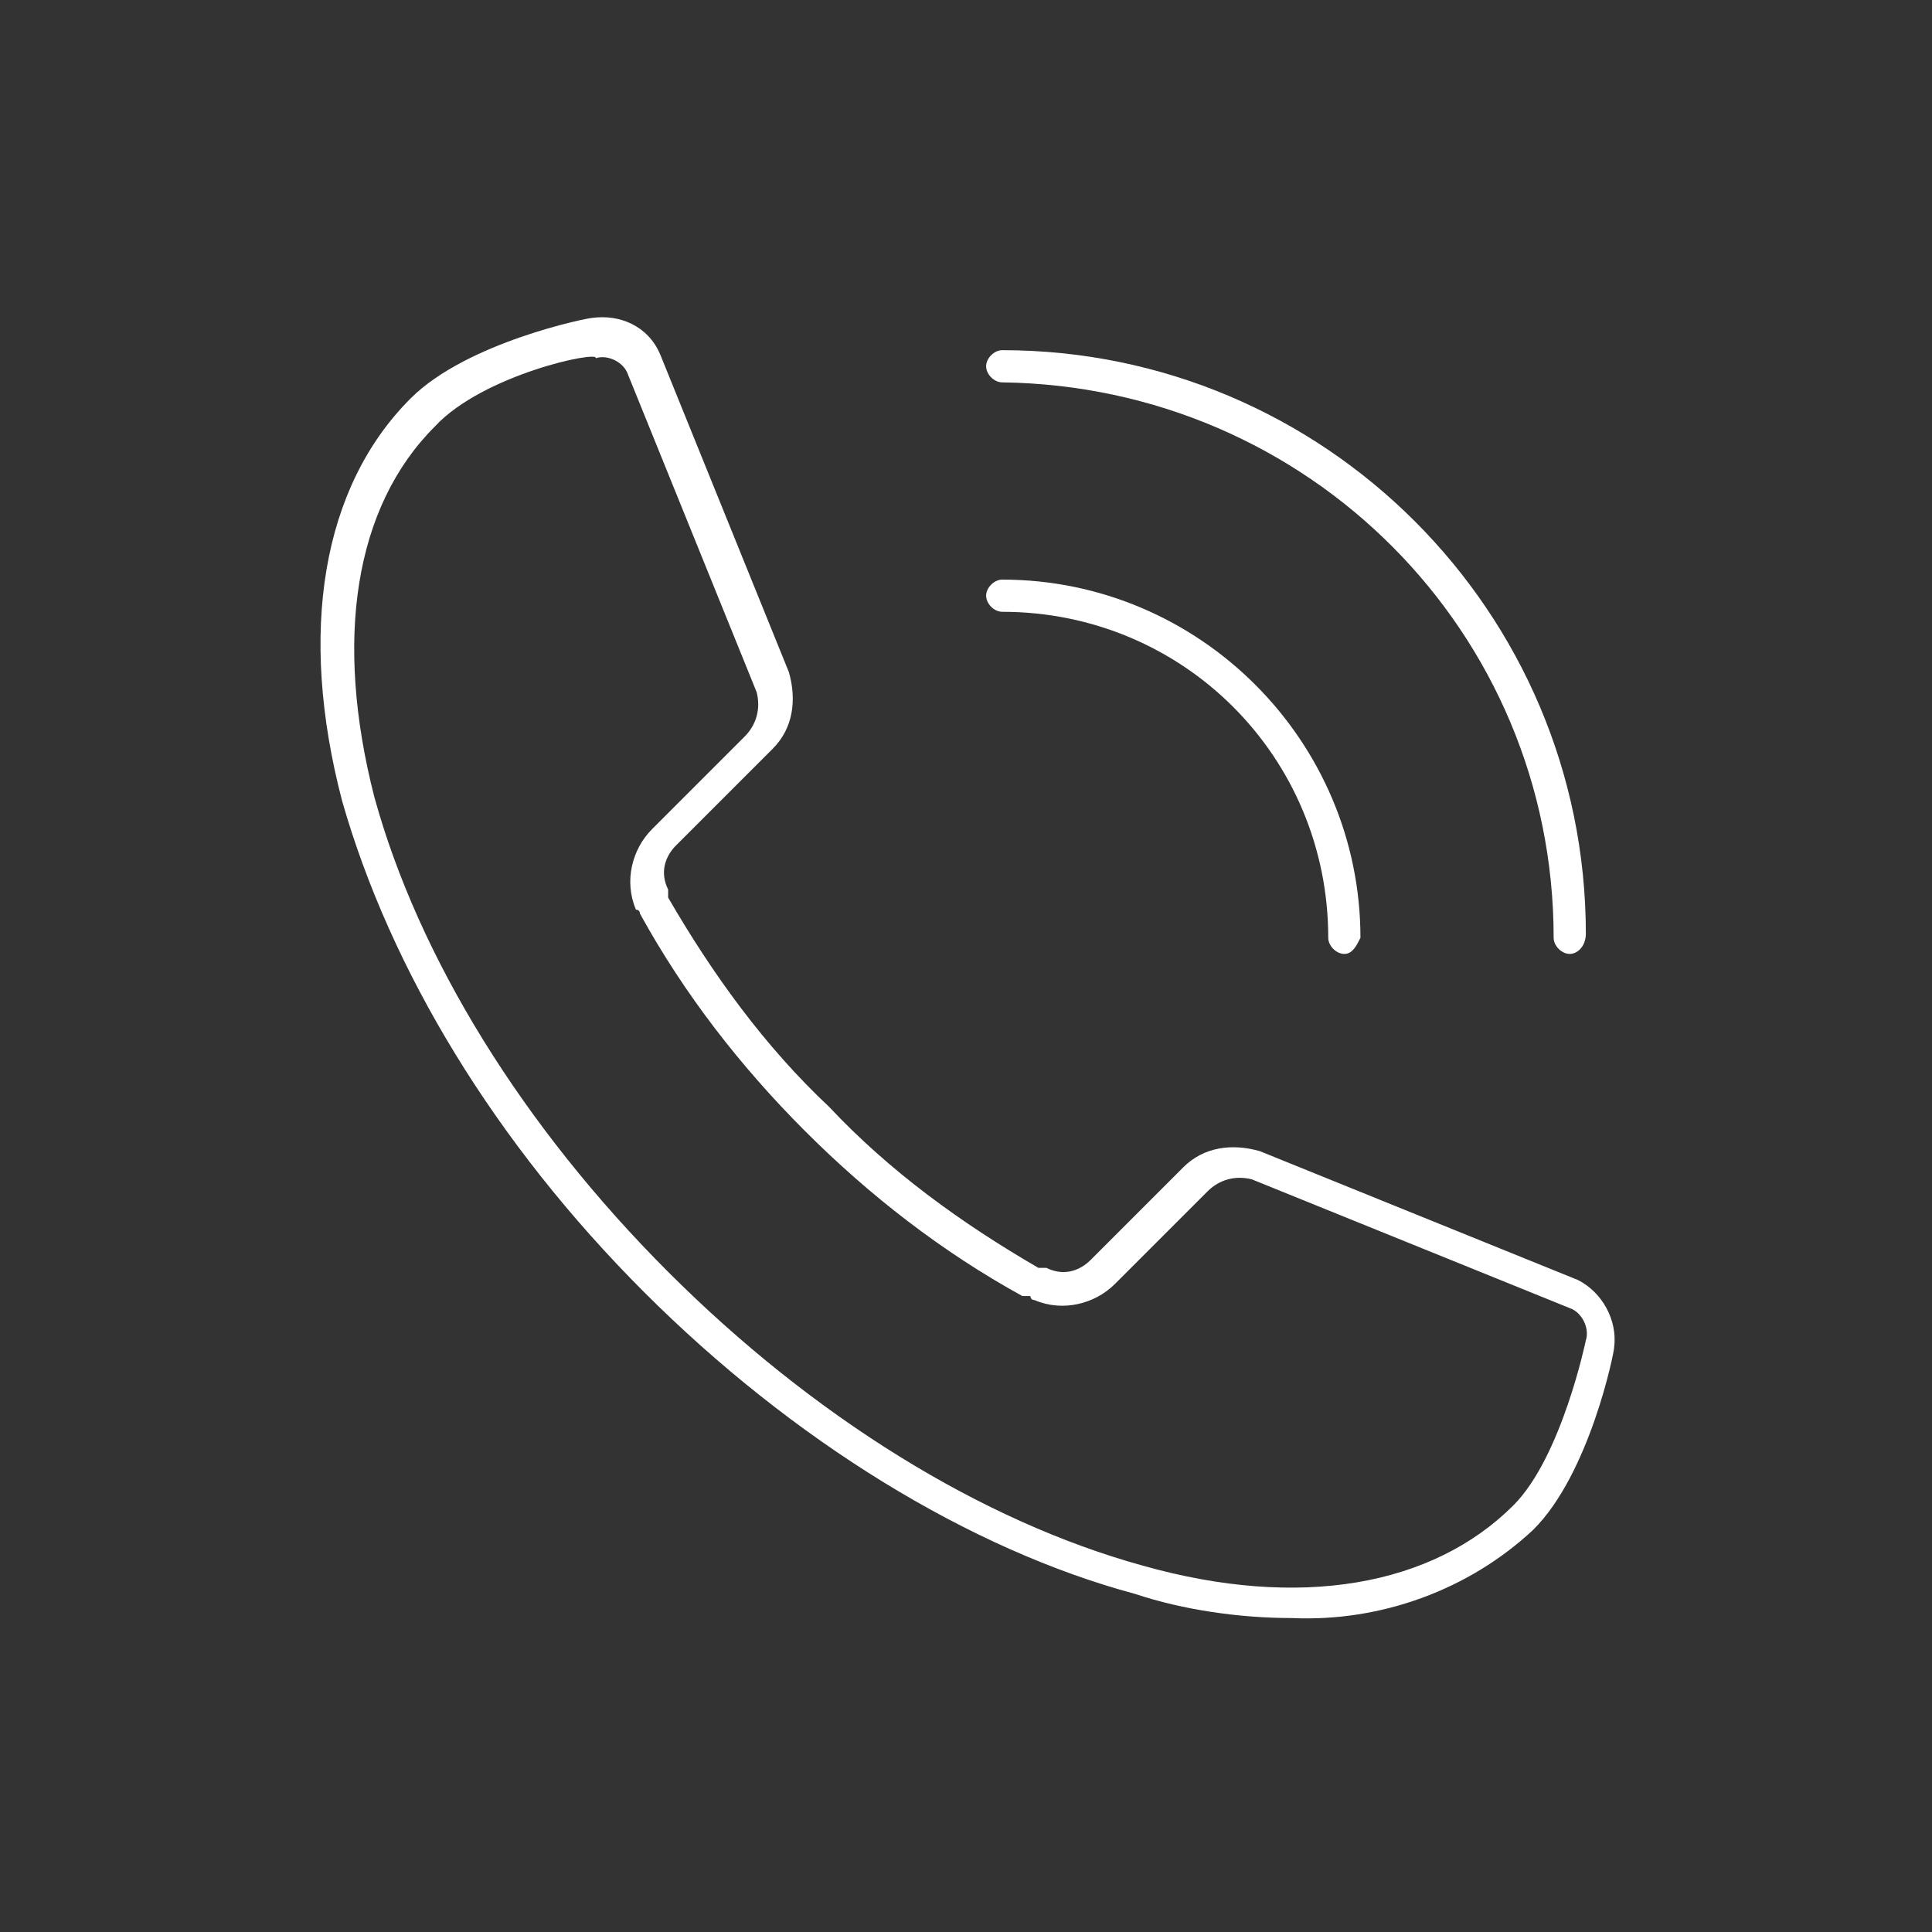 <?xml version="1.0" encoding="UTF-8"?>
<!-- Generator: Adobe Illustrator 27.8.0, SVG Export Plug-In . SVG Version: 6.00 Build 0)  -->
<svg xmlns="http://www.w3.org/2000/svg" xmlns:xlink="http://www.w3.org/1999/xlink" version="1.1" id="Ebene_1" x="0px" y="0px" viewBox="0 0 48 48" style="enable-background:new 0 0 48 48;" xml:space="preserve">
<rect x="0" y="0" width="48" height="48" fill="#333333" stroke="none"/>
<style type="text/css">
	.st0{fill:#FFFFFF;}
	.st1{clip-path:url(#SVGID_00000158023679439996474440000006814150684812004752_);}
</style>
<g>
	<g id="Gruppe_14">
		<path id="Pfad_47" class="st0" d="M33.4,23.7c-0.2,0-0.4-0.2-0.4-0.4c0-4.5-3.6-8.1-8.1-8.1c-0.2,0-0.4-0.2-0.4-0.4    c0-0.2,0.2-0.4,0.4-0.4c4.9,0,8.9,4,8.9,8.9C33.7,23.5,33.6,23.7,33.4,23.7"></path>
		<path id="Pfad_48" class="st0" d="M39,23.7c-0.2,0-0.4-0.2-0.4-0.4c0-7.6-6.1-13.7-13.7-13.8c-0.2,0-0.4-0.2-0.4-0.4    c0-0.2,0.2-0.4,0.4-0.4c8,0,14.5,6.5,14.5,14.5C39.4,23.5,39.2,23.7,39,23.7"></path>
		<path id="Pfad_50" class="st0" d="M32.1,40.2c-1.3,0-2.7-0.2-3.9-0.6c-4.1-1.1-8.5-3.8-12.2-7.5c-3.7-3.7-6.3-8-7.5-12.2    c-1.1-4.2-0.5-7.8,1.7-10l0,0c1.4-1.4,4.4-2,4.5-2c0.7-0.1,1.4,0.2,1.7,0.9l3.2,7.9c0.2,0.7,0.1,1.4-0.4,1.9L16.8,21    c-0.3,0.3-0.4,0.7-0.2,1.1c0,0,0,0.1,0,0.1l0,0.1c1.1,1.9,2.4,3.7,4,5.2c1.5,1.6,3.3,2.9,5.2,4l0.1,0l0.1,0    c0.4,0.2,0.8,0.1,1.1-0.2l2.3-2.3c0.5-0.5,1.2-0.6,1.9-0.4l7.9,3.2c0.6,0.3,1,1,0.9,1.7c0,0.1-0.6,3.1-2,4.5    C36.5,39.5,34.3,40.3,32.1,40.2 M10.8,10.6c-2,2-2.5,5.3-1.5,9.2c1.1,4,3.7,8.2,7.3,11.8s7.8,6.2,11.8,7.3    c3.9,1.1,7.2,0.5,9.2-1.5c1.2-1.2,1.8-4.1,1.8-4.1c0.1-0.3-0.1-0.7-0.4-0.8l-7.9-3.2c-0.4-0.1-0.8,0-1.1,0.3l-2.3,2.3    c-0.5,0.5-1.3,0.7-2,0.4c0,0-0.1,0-0.1-0.1l-0.1,0l-0.1,0c-2-1.1-3.8-2.5-5.4-4.1c-1.6-1.6-3-3.4-4.1-5.4l0,0c0,0,0-0.1-0.1-0.1    c-0.3-0.7-0.1-1.5,0.4-2l2.3-2.3c0.3-0.3,0.4-0.7,0.3-1.1l-3.2-7.9c-0.1-0.3-0.5-0.5-0.8-0.4C14.9,8.7,12,9.3,10.8,10.6L10.8,10.6    z"></path>
	</g>
</g>
</svg>
